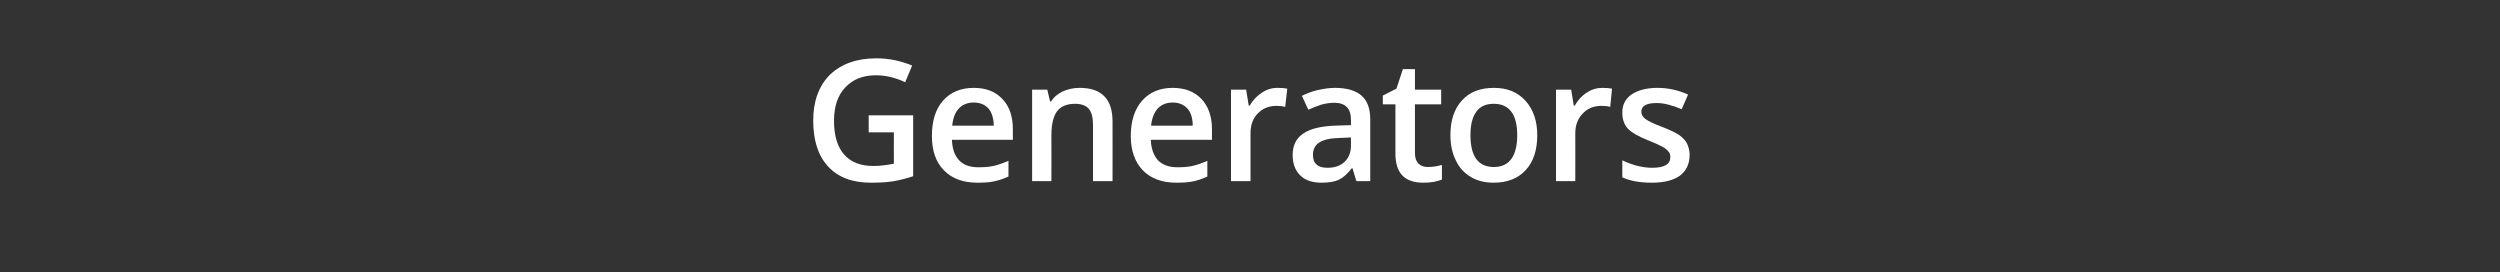 <?xml version="1.0" standalone="no"?><!DOCTYPE svg PUBLIC "-//W3C//DTD SVG 1.1//EN" "http://www.w3.org/Graphics/SVG/1.1/DTD/svg11.dtd"><svg xmlns="http://www.w3.org/2000/svg" version="1.1" width="973px" height="105.9px" viewBox="0 -20 973 105.9" style="top:-20px"><rect x="0" y="-20" width="973" height="105.9" fill="#333333" stroke="none"/>  <desc>Generators</desc>  <defs/>  <g id="Polygon86707">    <path d="M 338.1 24.9 L 355.4 24.9 C 355.4 24.9 355.43 48.6 355.4 48.6 C 352.6 49.5 349.9 50.2 347.3 50.6 C 344.6 51 341.8 51.1 338.8 51.1 C 331.7 51.1 326.2 49 322.3 44.8 C 318.4 40.6 316.5 34.6 316.5 26.9 C 316.5 19.4 318.7 13.4 323 9.1 C 327.4 4.9 333.4 2.7 341.1 2.7 C 346 2.7 350.6 3.7 355 5.5 C 355 5.5 352.3 12 352.3 12 C 348.5 10.2 344.7 9.3 340.9 9.3 C 335.8 9.3 331.9 10.9 328.9 14.1 C 326 17.2 324.6 21.5 324.6 27 C 324.6 32.8 325.9 37.1 328.5 40.1 C 331.1 43.1 334.9 44.6 339.9 44.6 C 342.4 44.6 345 44.3 347.9 43.7 C 347.85 43.7 347.9 31.5 347.9 31.5 L 338.1 31.5 L 338.1 24.9 Z M 380.4 51.1 C 374.8 51.1 370.5 49.5 367.4 46.3 C 364.2 43.1 362.7 38.6 362.7 32.9 C 362.7 27.1 364.1 22.5 367 19.2 C 369.9 15.9 373.9 14.2 379 14.2 C 383.7 14.2 387.4 15.6 390.1 18.5 C 392.9 21.4 394.2 25.3 394.2 30.3 C 394.23 30.29 394.2 34.4 394.2 34.4 C 394.2 34.4 370.47 34.39 370.5 34.4 C 370.6 37.8 371.5 40.5 373.3 42.4 C 375 44.2 377.5 45.1 380.7 45.1 C 382.8 45.1 384.8 45 386.6 44.6 C 388.4 44.2 390.4 43.5 392.5 42.6 C 392.5 42.6 392.5 48.7 392.5 48.7 C 390.6 49.6 388.7 50.2 386.8 50.6 C 385 51 382.8 51.1 380.4 51.1 Z M 379 19.9 C 376.6 19.9 374.6 20.7 373.2 22.2 C 371.7 23.8 370.9 26 370.6 28.9 C 370.6 28.9 386.8 28.9 386.8 28.9 C 386.7 26 386 23.7 384.7 22.2 C 383.3 20.7 381.4 19.9 379 19.9 Z M 433 50.5 L 425.4 50.5 C 425.4 50.5 425.43 28.58 425.4 28.6 C 425.4 25.8 424.9 23.8 423.8 22.4 C 422.7 21.1 420.9 20.4 418.5 20.4 C 415.3 20.4 413 21.3 411.5 23.2 C 410 25.1 409.2 28.3 409.2 32.7 C 409.25 32.74 409.2 50.5 409.2 50.5 L 401.7 50.5 L 401.7 14.9 L 407.6 14.9 L 408.7 19.5 C 408.7 19.5 409.06 19.53 409.1 19.5 C 410.1 17.8 411.7 16.5 413.6 15.6 C 415.6 14.7 417.8 14.2 420.2 14.2 C 428.8 14.2 433 18.6 433 27.3 C 433.03 27.26 433 50.5 433 50.5 Z M 457.8 51.1 C 452.3 51.1 447.9 49.5 444.8 46.3 C 441.7 43.1 440.1 38.6 440.1 32.9 C 440.1 27.1 441.6 22.5 444.5 19.2 C 447.4 15.9 451.4 14.2 456.4 14.2 C 461.1 14.2 464.8 15.6 467.6 18.5 C 470.3 21.4 471.7 25.3 471.7 30.3 C 471.67 30.29 471.7 34.4 471.7 34.4 C 471.7 34.4 447.92 34.39 447.9 34.4 C 448 37.8 449 40.5 450.7 42.4 C 452.5 44.2 455 45.1 458.2 45.1 C 460.3 45.1 462.2 45 464 44.6 C 465.9 44.2 467.8 43.5 469.9 42.6 C 469.9 42.6 469.9 48.7 469.9 48.7 C 468 49.6 466.2 50.2 464.3 50.6 C 462.4 51 460.2 51.1 457.8 51.1 Z M 456.4 19.9 C 454 19.9 452.1 20.7 450.6 22.2 C 449.2 23.8 448.3 26 448 28.9 C 448 28.9 464.2 28.9 464.2 28.9 C 464.2 26 463.5 23.7 462.1 22.2 C 460.7 20.7 458.8 19.9 456.4 19.9 Z M 497.2 14.2 C 498.7 14.2 500 14.3 501 14.5 C 501 14.5 500.2 21.6 500.2 21.6 C 499.1 21.3 498 21.2 496.9 21.2 C 493.8 21.2 491.4 22.2 489.5 24.2 C 487.6 26.1 486.7 28.7 486.7 31.9 C 486.69 31.87 486.7 50.5 486.7 50.5 L 479.1 50.5 L 479.1 14.9 L 485 14.9 L 486 21.1 C 486 21.1 486.43 21.14 486.4 21.1 C 487.6 19 489.2 17.3 491.1 16.1 C 493 14.8 495 14.2 497.2 14.2 Z M 527.9 50.5 L 526.4 45.5 C 526.4 45.5 526.15 45.54 526.1 45.5 C 524.4 47.7 522.7 49.2 521 50 C 519.2 50.8 517 51.1 514.3 51.1 C 510.8 51.1 508 50.2 506.1 48.3 C 504.1 46.4 503.1 43.7 503.1 40.3 C 503.1 36.6 504.5 33.8 507.2 32 C 509.9 30.1 514.1 29.1 519.7 28.9 C 519.67 28.91 525.8 28.7 525.8 28.7 C 525.8 28.7 525.82 26.81 525.8 26.8 C 525.8 24.5 525.3 22.8 524.2 21.7 C 523.2 20.6 521.5 20 519.3 20 C 517.5 20 515.7 20.3 514 20.8 C 512.4 21.4 510.7 22 509.2 22.7 C 509.2 22.7 506.7 17.3 506.7 17.3 C 508.7 16.3 510.8 15.5 513.1 15 C 515.4 14.5 517.6 14.2 519.6 14.2 C 524.1 14.2 527.6 15.2 529.9 17.2 C 532.2 19.2 533.3 22.3 533.3 26.5 C 533.33 26.49 533.3 50.5 533.3 50.5 L 527.9 50.5 Z M 516.6 45.3 C 519.4 45.3 521.6 44.6 523.3 43 C 524.9 41.5 525.8 39.3 525.8 36.6 C 525.76 36.58 525.8 33.5 525.8 33.5 C 525.8 33.5 521.18 33.68 521.2 33.7 C 517.6 33.8 515 34.4 513.4 35.5 C 511.8 36.5 511 38.2 511 40.3 C 511 41.9 511.4 43.2 512.4 44 C 513.3 44.9 514.7 45.3 516.6 45.3 Z M 555.7 45 C 557.5 45 559.4 44.7 561.2 44.2 C 561.2 44.2 561.2 49.9 561.2 49.9 C 560.4 50.2 559.3 50.5 558 50.8 C 556.7 51 555.3 51.1 553.9 51.1 C 546.7 51.1 543.1 47.4 543.1 39.8 C 543.1 39.8 543.1 20.6 543.1 20.6 L 538.2 20.6 L 538.2 17.2 L 543.5 14.5 L 546 6.9 L 550.7 6.9 L 550.7 14.9 L 560.9 14.9 L 560.9 20.6 L 550.7 20.6 C 550.7 20.6 550.71 39.67 550.7 39.7 C 550.7 41.5 551.2 42.8 552.1 43.7 C 553 44.6 554.2 45 555.7 45 Z M 598.3 32.6 C 598.3 38.4 596.8 43 593.8 46.2 C 590.8 49.5 586.6 51.1 581.3 51.1 C 578 51.1 575 50.4 572.5 48.9 C 569.9 47.4 567.9 45.2 566.6 42.4 C 565.2 39.6 564.5 36.3 564.5 32.6 C 564.5 26.8 566 22.3 569 19.1 C 571.9 15.8 576.1 14.2 581.5 14.2 C 586.7 14.2 590.7 15.9 593.7 19.2 C 596.7 22.5 598.3 27 598.3 32.6 Z M 572.3 32.6 C 572.3 40.8 575.3 45 581.4 45 C 587.4 45 590.5 40.8 590.5 32.6 C 590.5 24.5 587.4 20.4 581.4 20.4 C 578.2 20.4 575.9 21.5 574.5 23.6 C 573 25.7 572.3 28.7 572.3 32.6 Z M 623.6 14.2 C 625.2 14.2 626.4 14.3 627.4 14.5 C 627.4 14.5 626.7 21.6 626.7 21.6 C 625.6 21.3 624.5 21.2 623.3 21.2 C 620.3 21.2 617.8 22.2 616 24.2 C 614.1 26.1 613.1 28.7 613.1 31.9 C 613.14 31.87 613.1 50.5 613.1 50.5 L 605.6 50.5 L 605.6 14.9 L 611.5 14.9 L 612.5 21.1 C 612.5 21.1 612.88 21.14 612.9 21.1 C 614.1 19 615.6 17.3 617.5 16.1 C 619.4 14.8 621.5 14.2 623.6 14.2 Z M 657.6 40.3 C 657.6 43.8 656.3 46.5 653.8 48.4 C 651.2 50.2 647.6 51.1 642.9 51.1 C 638.1 51.1 634.3 50.4 631.4 49 C 631.4 49 631.4 42.4 631.4 42.4 C 635.6 44.4 639.5 45.3 643.1 45.3 C 647.8 45.3 650.1 43.9 650.1 41.1 C 650.1 40.2 649.9 39.5 649.3 38.9 C 648.8 38.3 648 37.6 646.8 37 C 645.6 36.4 644 35.6 641.9 34.8 C 637.8 33.2 635 31.6 633.5 30 C 632.1 28.4 631.4 26.4 631.4 23.8 C 631.4 20.8 632.6 18.4 635.1 16.7 C 637.5 15.1 640.9 14.2 645.1 14.2 C 649.3 14.2 653.2 15.1 657 16.8 C 657 16.8 654.5 22.5 654.5 22.5 C 650.7 20.9 647.5 20.1 644.8 20.1 C 640.8 20.1 638.8 21.2 638.8 23.5 C 638.8 24.6 639.4 25.6 640.4 26.3 C 641.4 27.1 643.7 28.2 647.2 29.5 C 650.2 30.7 652.3 31.7 653.6 32.6 C 655 33.6 656 34.7 656.6 35.9 C 657.2 37.2 657.6 38.6 657.6 40.3 Z " stroke="none" fill="#fff"/>  </g></svg>